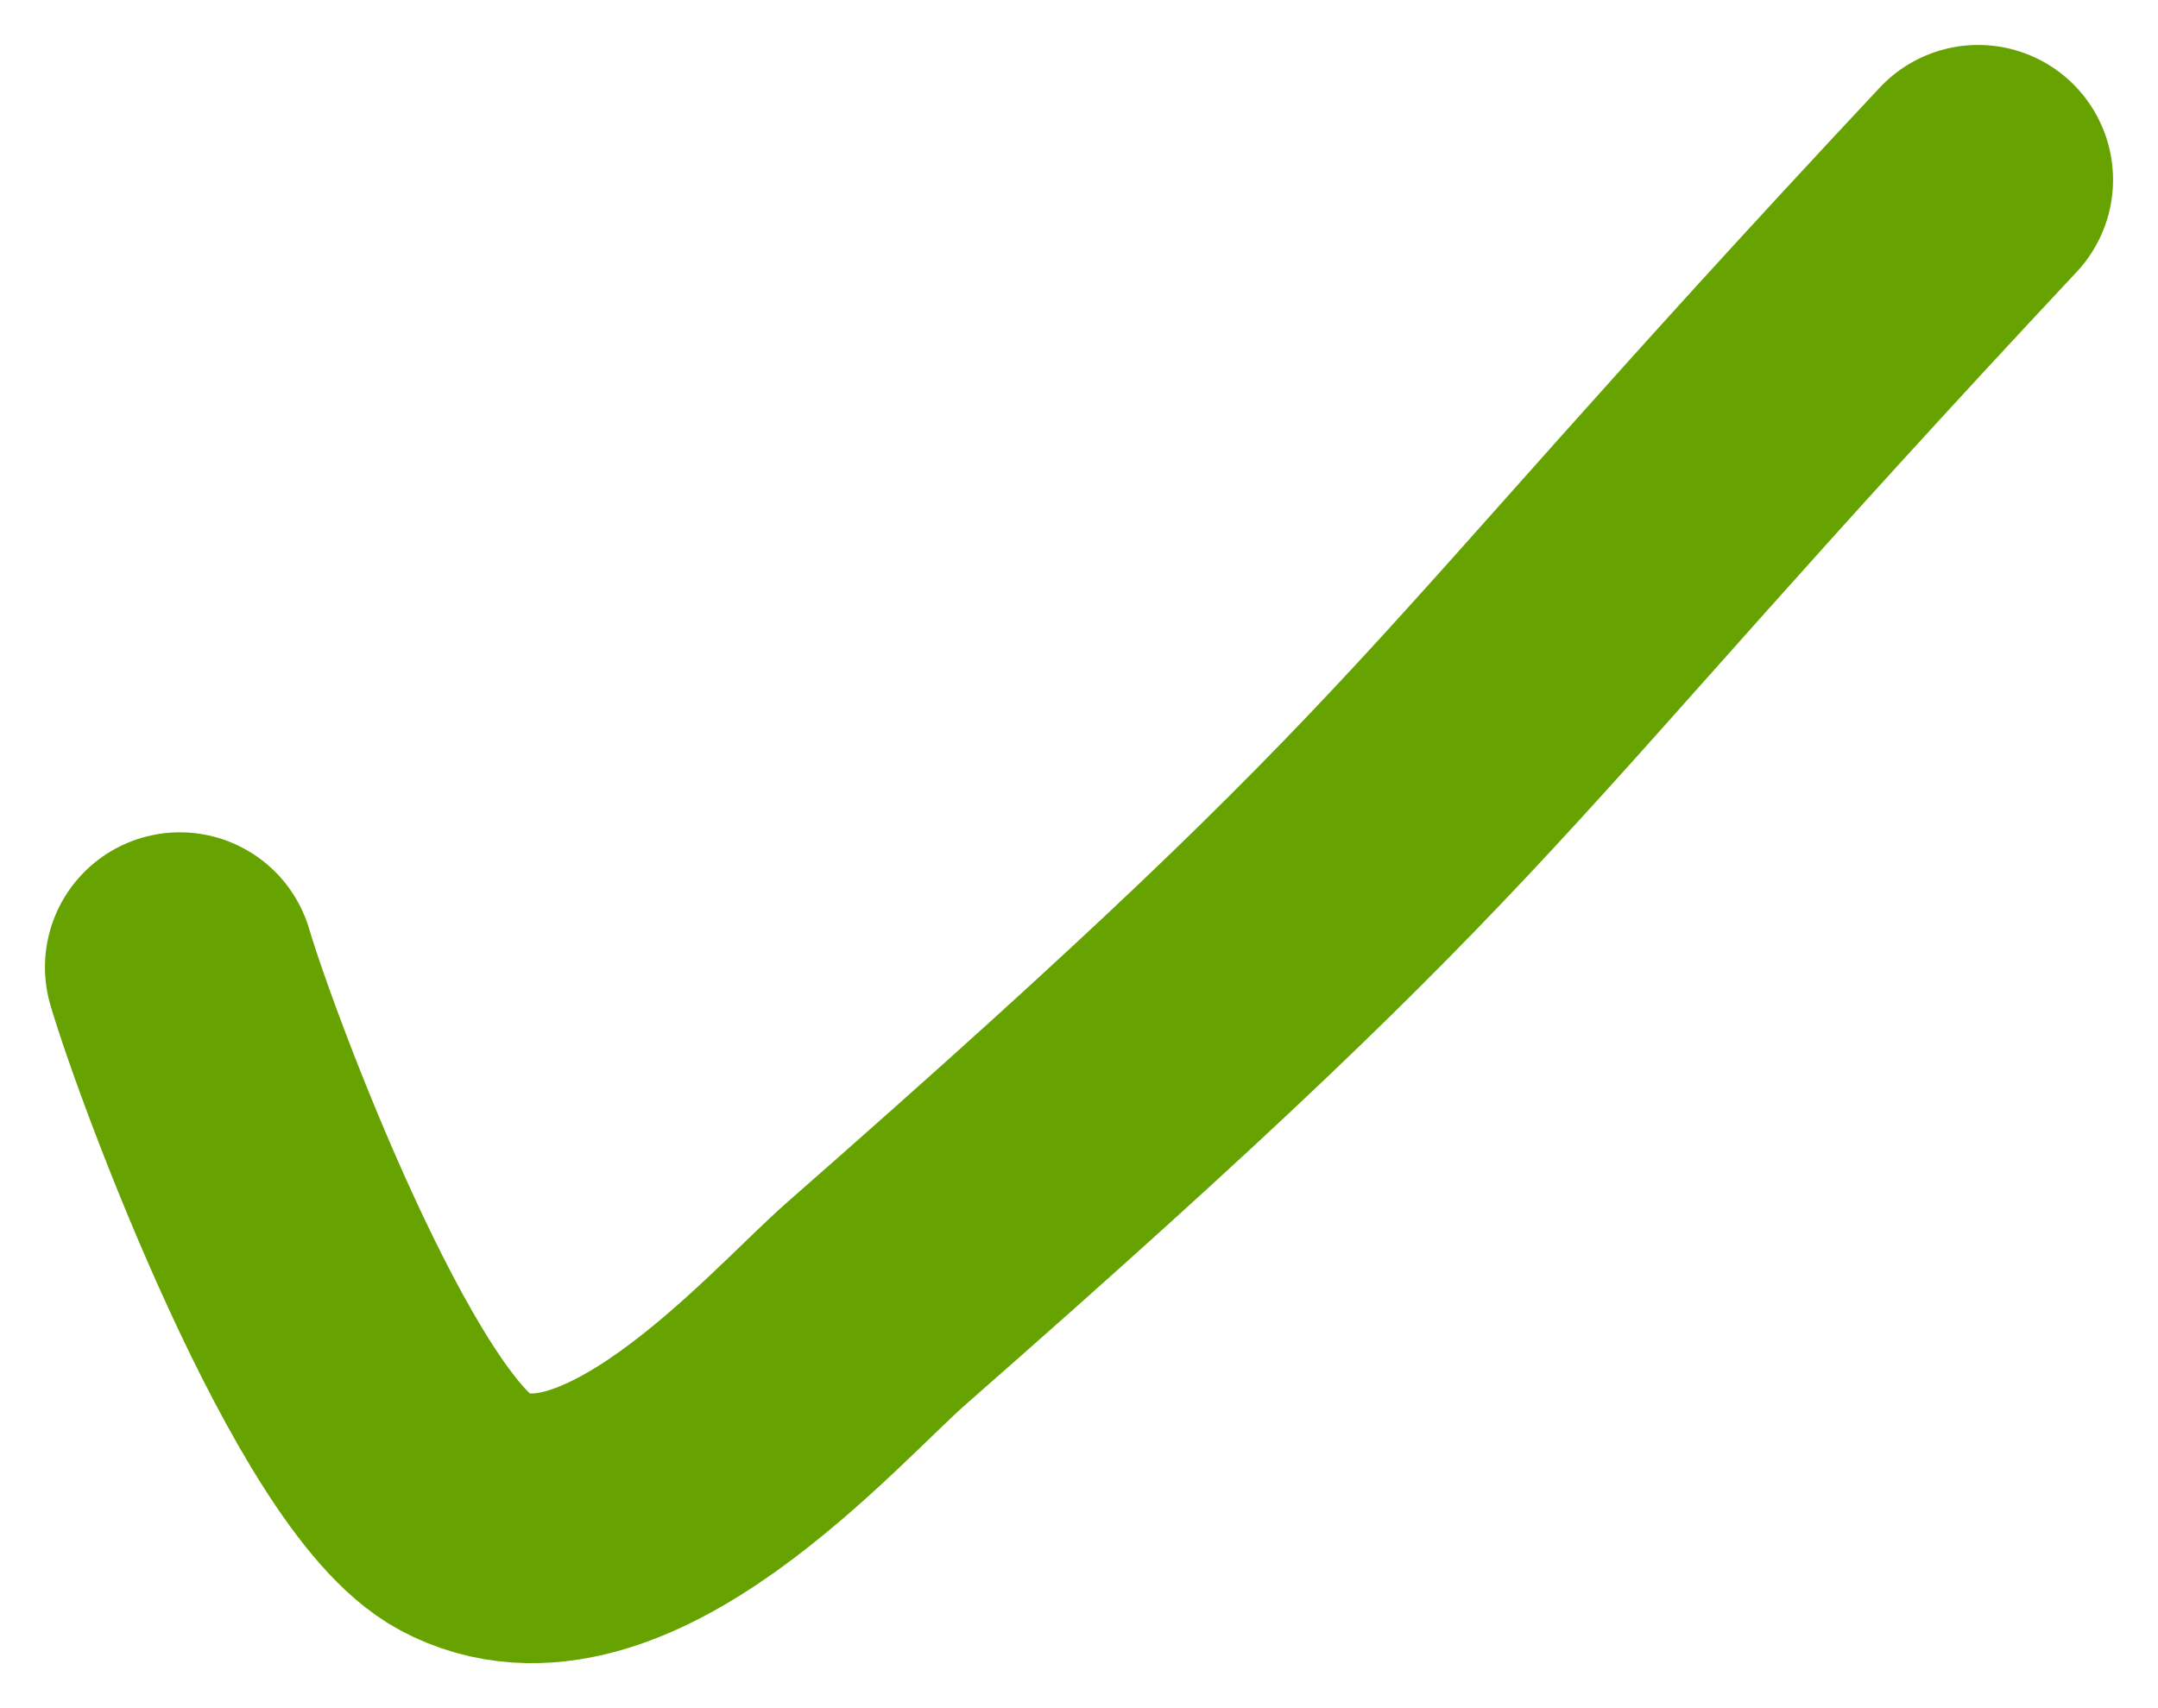 <svg width="24" height="19" viewBox="0 0 24 19" fill="none" xmlns="http://www.w3.org/2000/svg">
<path d="M2 10.758C2.316 11.826 3.947 16.165 5.163 16.814C6.804 17.691 8.925 15.219 9.748 14.497C16.579 8.506 15.972 8.438 22 2" stroke="#66A300" stroke-width="3" stroke-linecap="round"/>
</svg>
